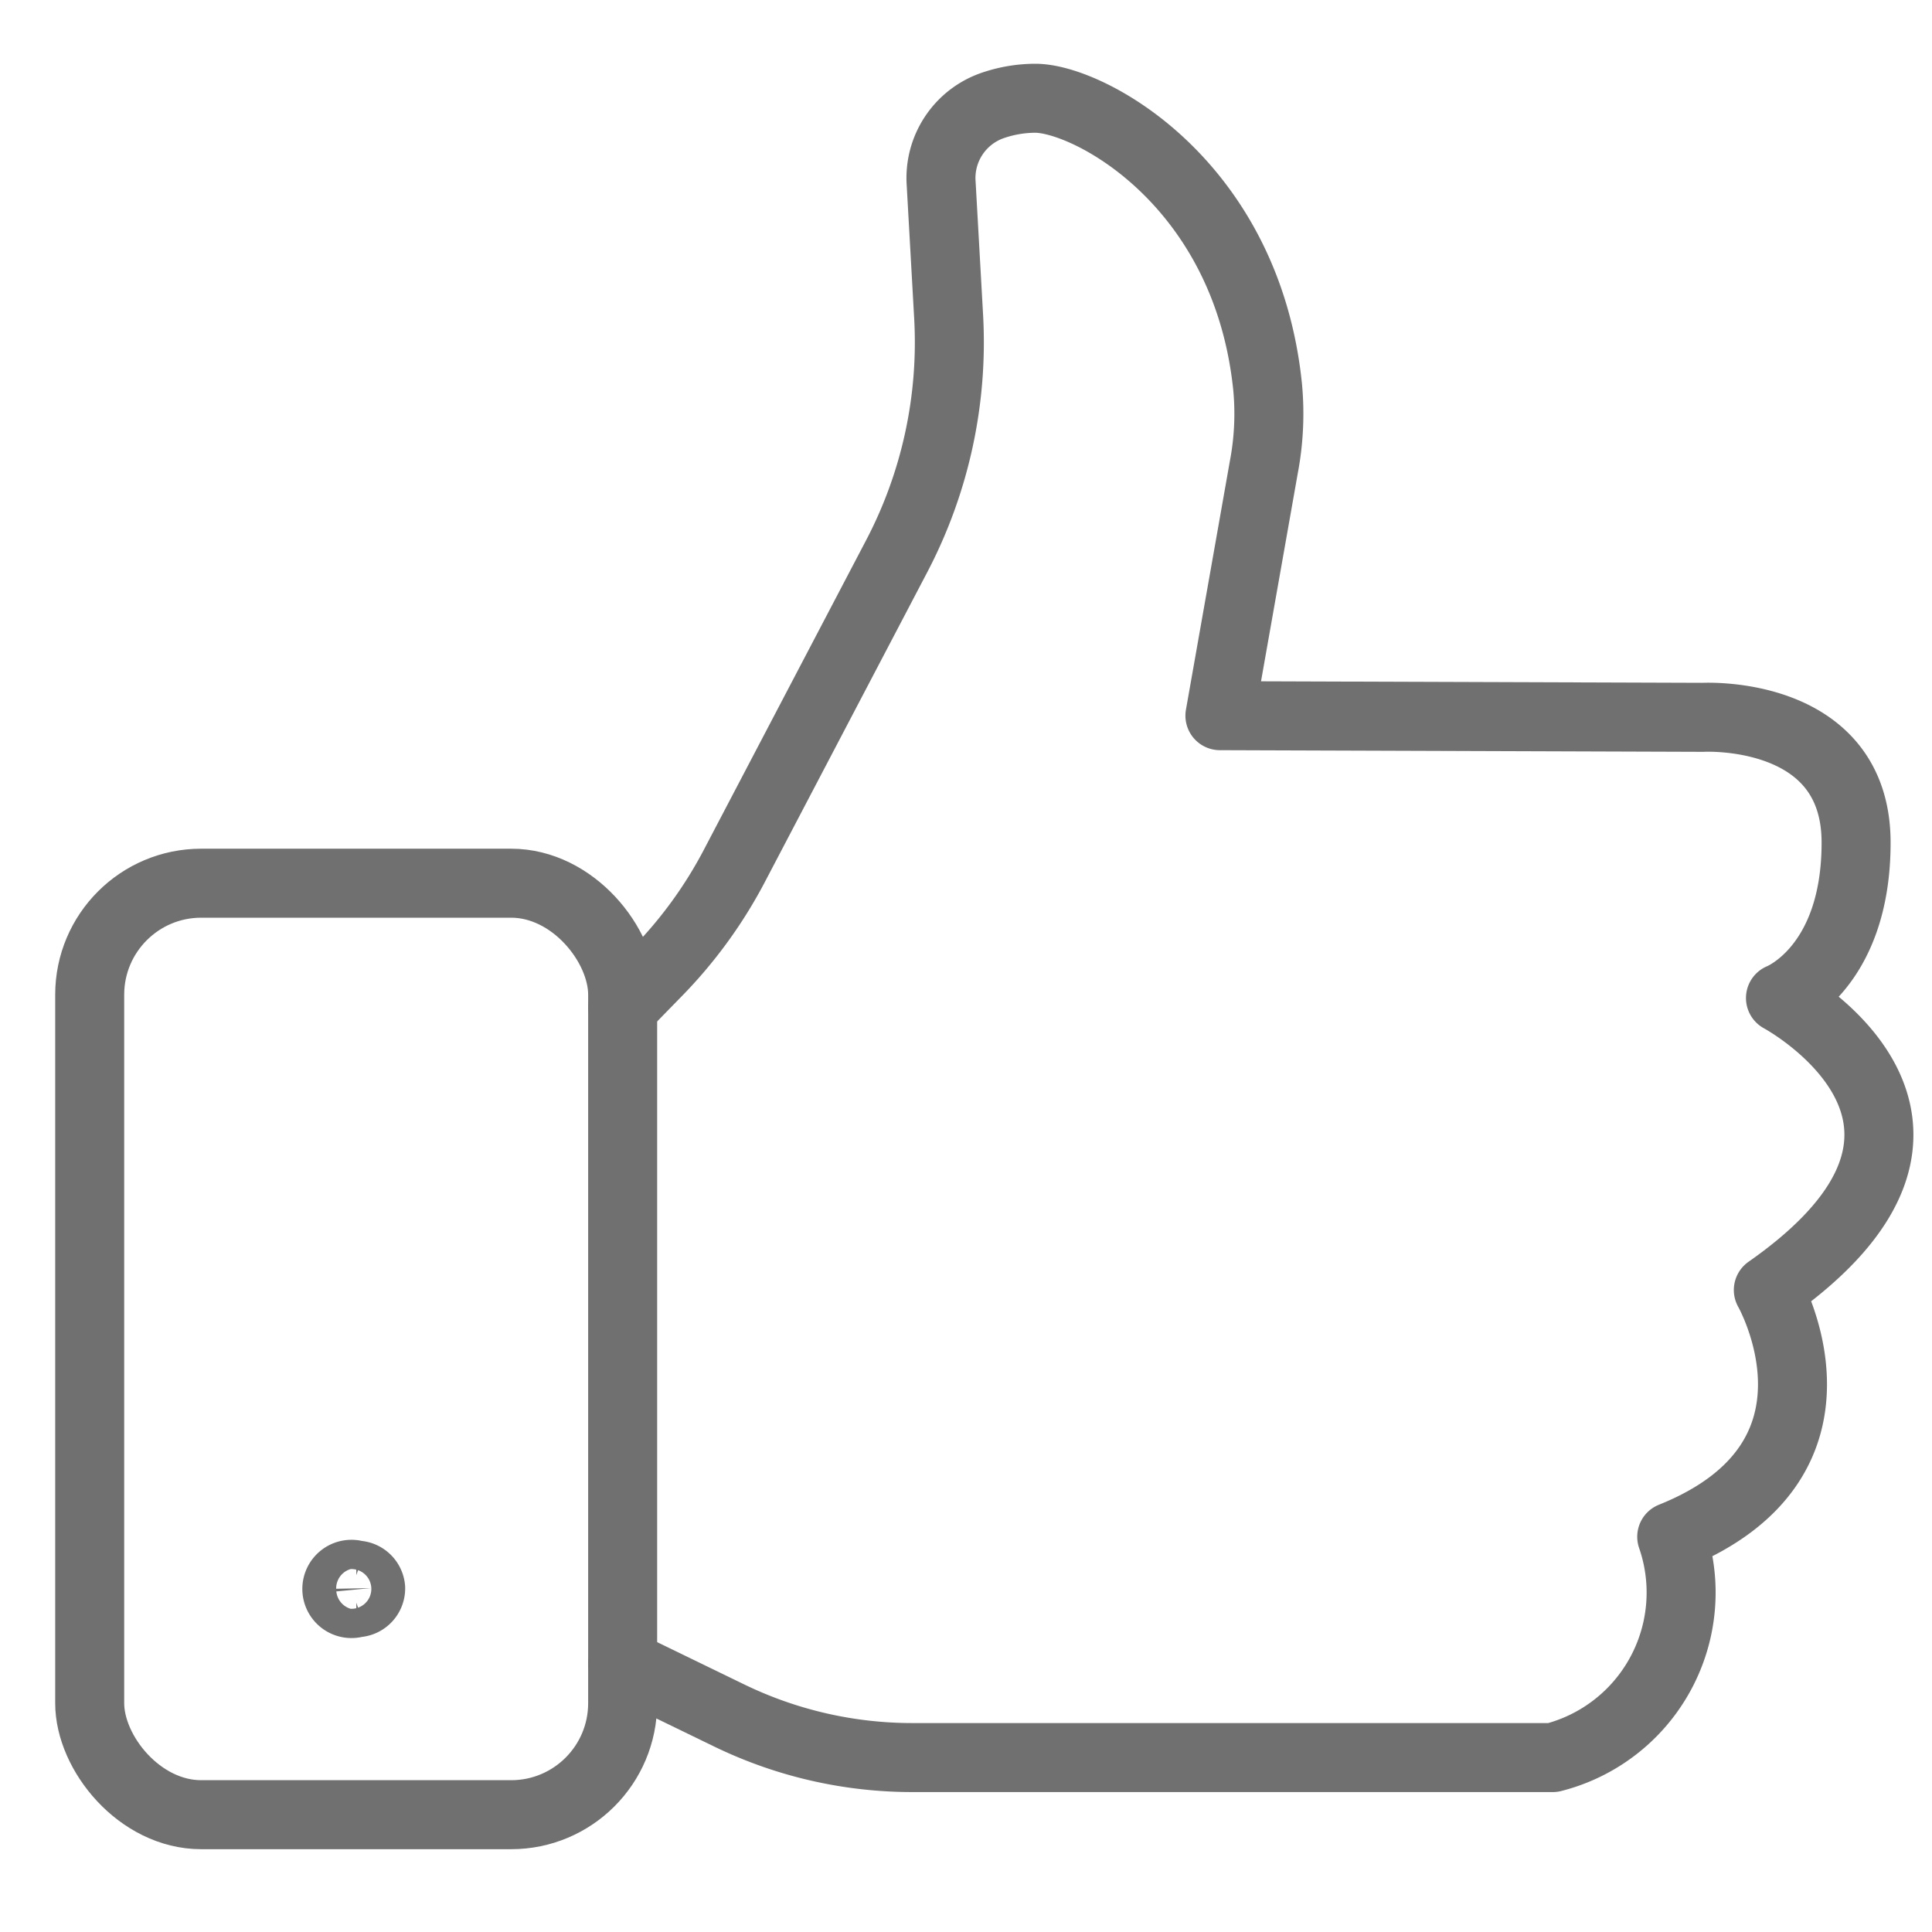 <?xml version="1.0" encoding="UTF-8"?> <svg xmlns="http://www.w3.org/2000/svg" viewBox="0 0 70 70"> <defs> <style>.cls-1{fill:none;stroke:#707070;stroke-linecap:round;stroke-linejoin:round;stroke-width:2.5px;}</style> </defs> <title>УДОБСТВО ИСПОЛЬЗОВАНИЯ</title> <g id="Слой_1" data-name="Слой 1"> <path class="cls-1" d="M22.56,36.5l1.21-1.24a16.37,16.37,0,0,0,2.87-3.95l5.85-11.16a16.7,16.7,0,0,0,1.88-8.69L34.1,6.65A2.78,2.78,0,0,1,36,3.81a4.78,4.78,0,0,1,1.51-.25c1.93,0,7.67,3.05,8.42,10.48a10.38,10.38,0,0,1-.14,2.89l-1.59,9,17.5.06s5.55-.31,5.55,4.54c0,4.57-2.74,5.63-2.74,5.63s8.31,4.46-.44,10.58c0,0,3.5,6.13-3.5,8.94a6.17,6.17,0,0,1-4.31,8H33.07a15.19,15.19,0,0,1-6.66-1.53l-3.85-1.87"></path> <rect class="cls-1" x="3.25" y="32" width="19.31" height="33.75" rx="4.04" ry="4.04"></rect> <path class="cls-1" d="M13.43,57.54a.52.52,0,0,1-.52.53.53.53,0,1,1,0-1A.52.52,0,0,1,13.43,57.54Z"></path> </g> </svg> 